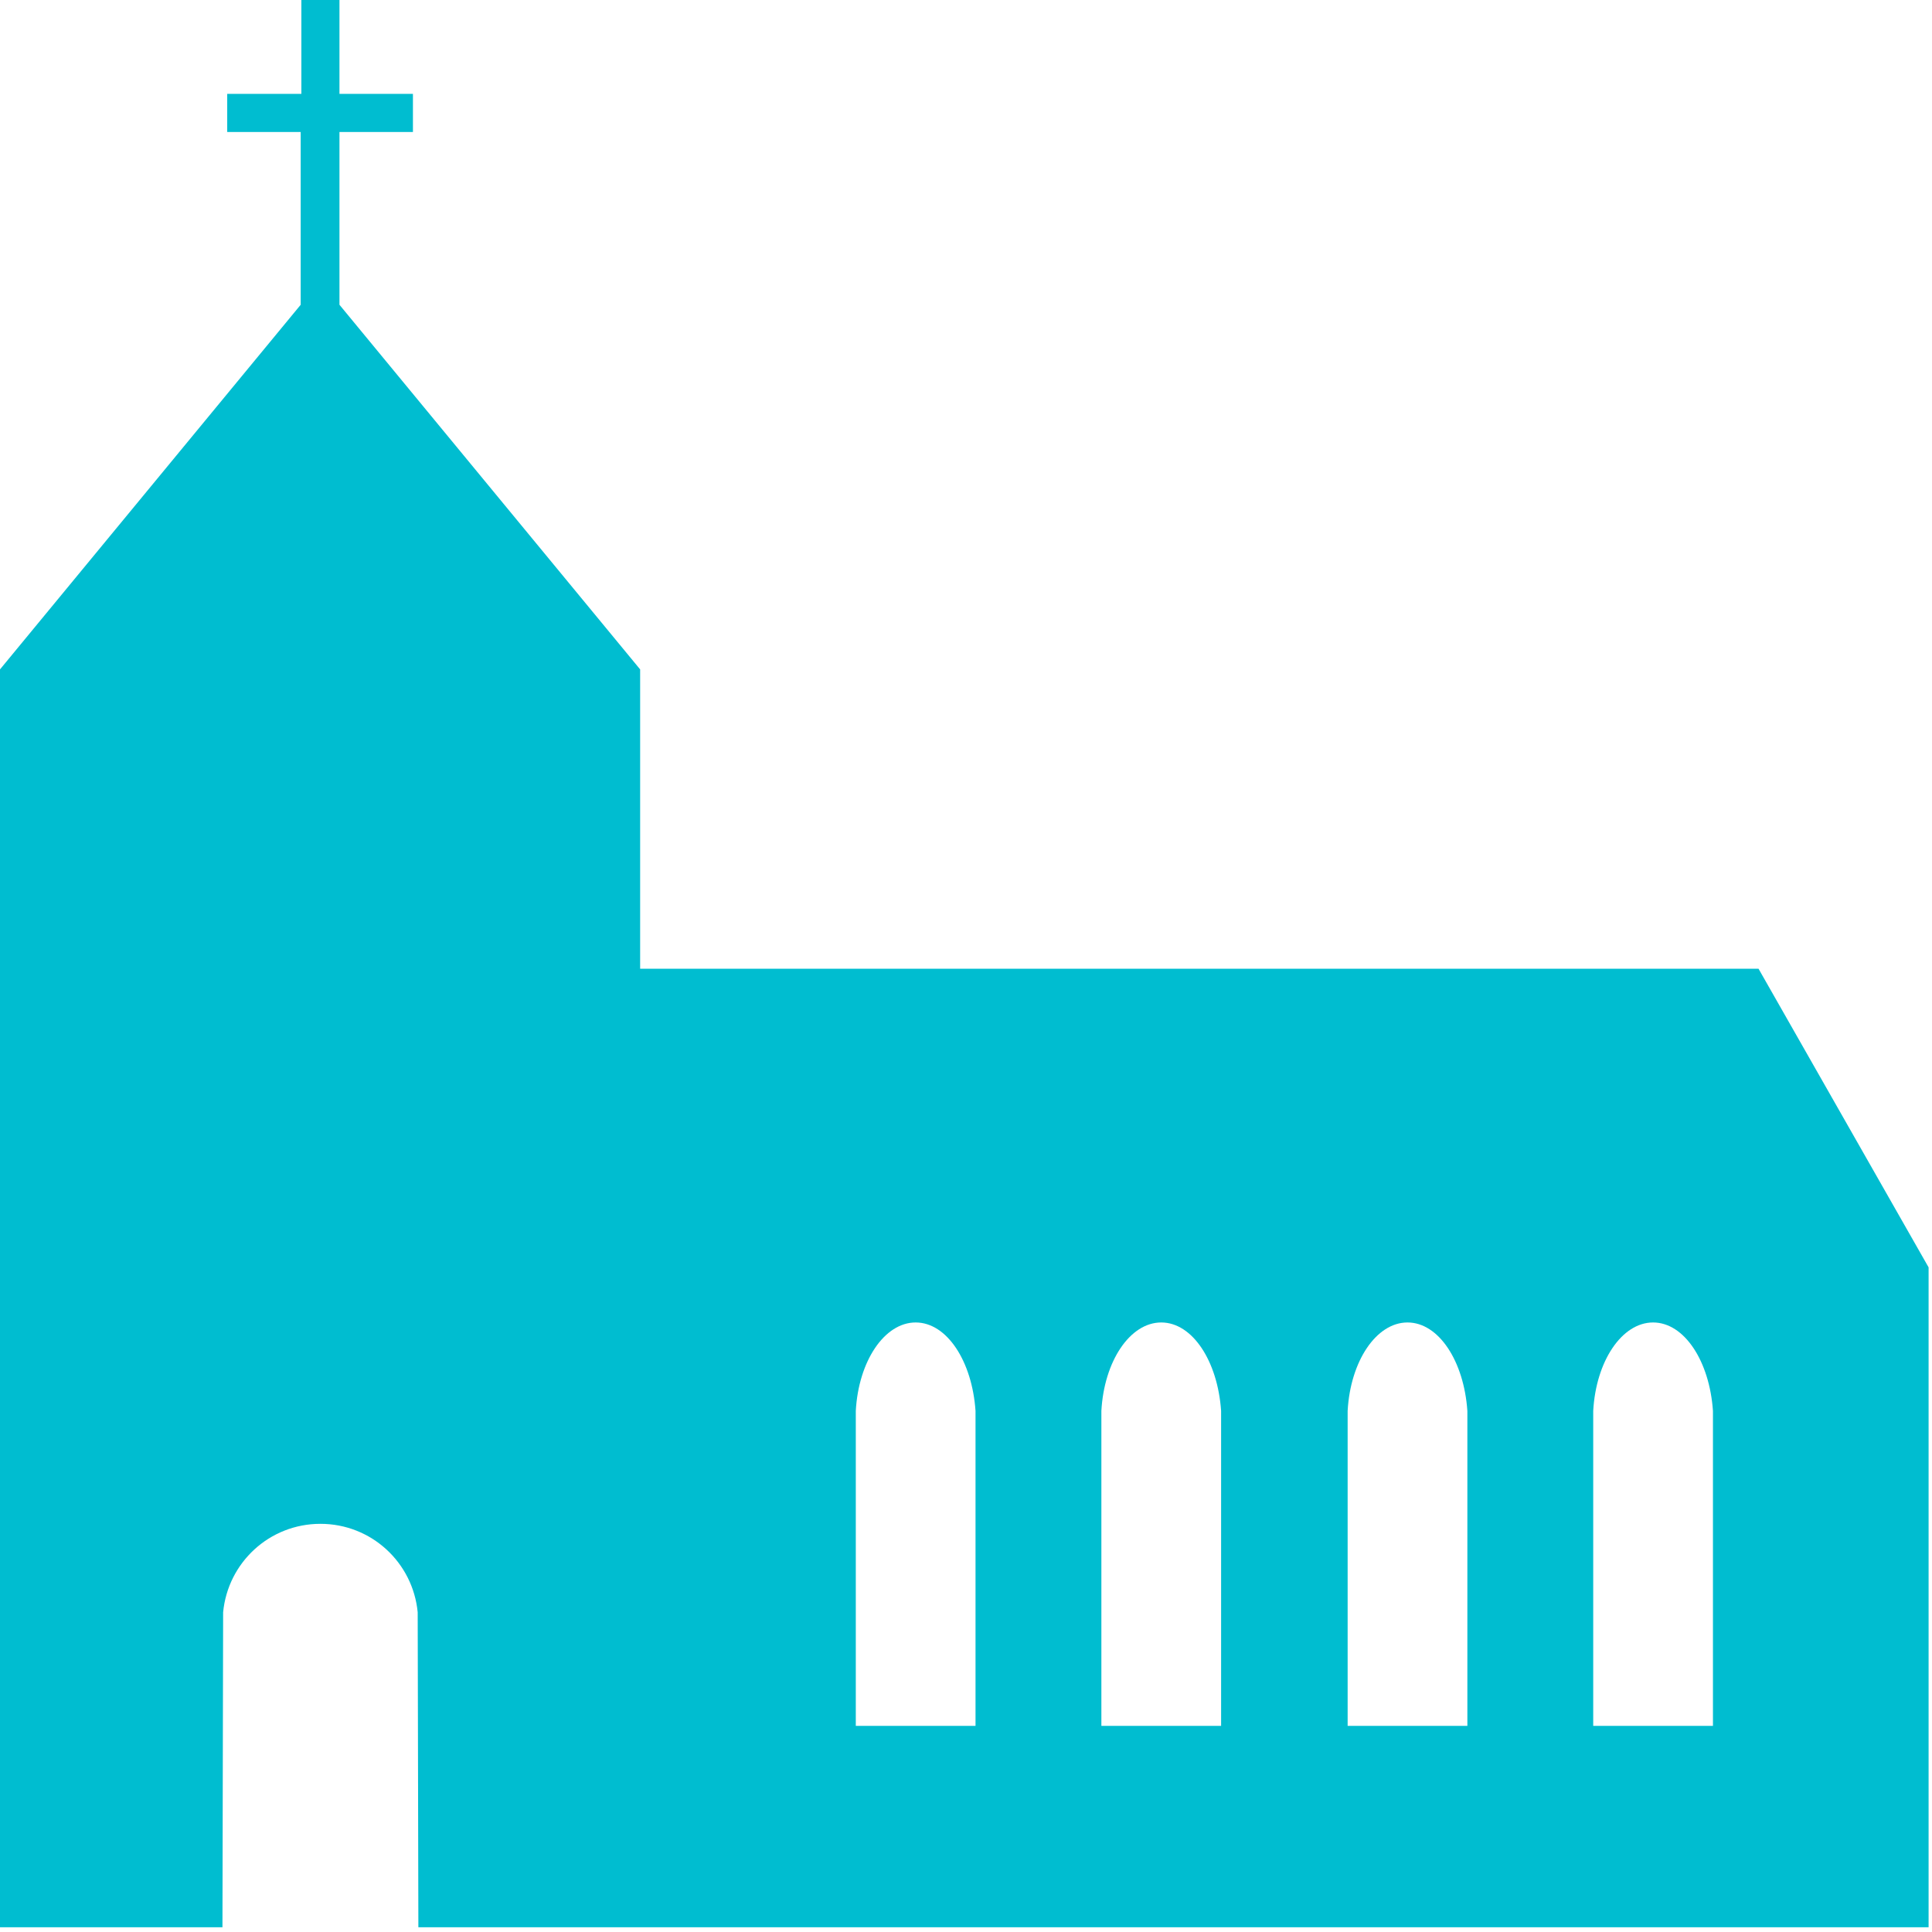 <?xml version="1.0" encoding="UTF-8"?>
<svg xmlns="http://www.w3.org/2000/svg" xmlns:xlink="http://www.w3.org/1999/xlink" version="1.1" viewBox="0 0 284 284" xml:space="preserve">
	<path fill="#00bdd0" d="M258.5,142.4H94.1V98.4L49.9,44.8V19.4h10.8v-5.6H49.9v-14h-5.6v14H33.4v5.6h10.8v25.4L0,98.4v184.9h32.7   l0.1-46.3c0.7-7.3,6.8-13,14.3-13c7.5,0,13.6,5.7,14.3,13l0.1,46.3h32.7h189.3v-97L258.5,142.4z M125.8,253.7l0-46.3   c0.4-7.3,4.2-13,8.8-13c4.6,0,8.3,5.7,8.8,13l0,46.3H125.8z M161.9,253.7l0-46.3c0.4-7.3,4.2-13,8.8-13c4.6,0,8.3,5.7,8.8,13   l0,46.3H161.9z M198.1,253.7l0-46.3c0.4-7.3,4.2-13,8.8-13s8.3,5.7,8.8,13l0,46.3H198.1z M234.2,253.7l0-46.3   c0.4-7.3,4.2-13,8.8-13s8.3,5.7,8.8,13l0,46.3H234.2z"></path>
</svg>
